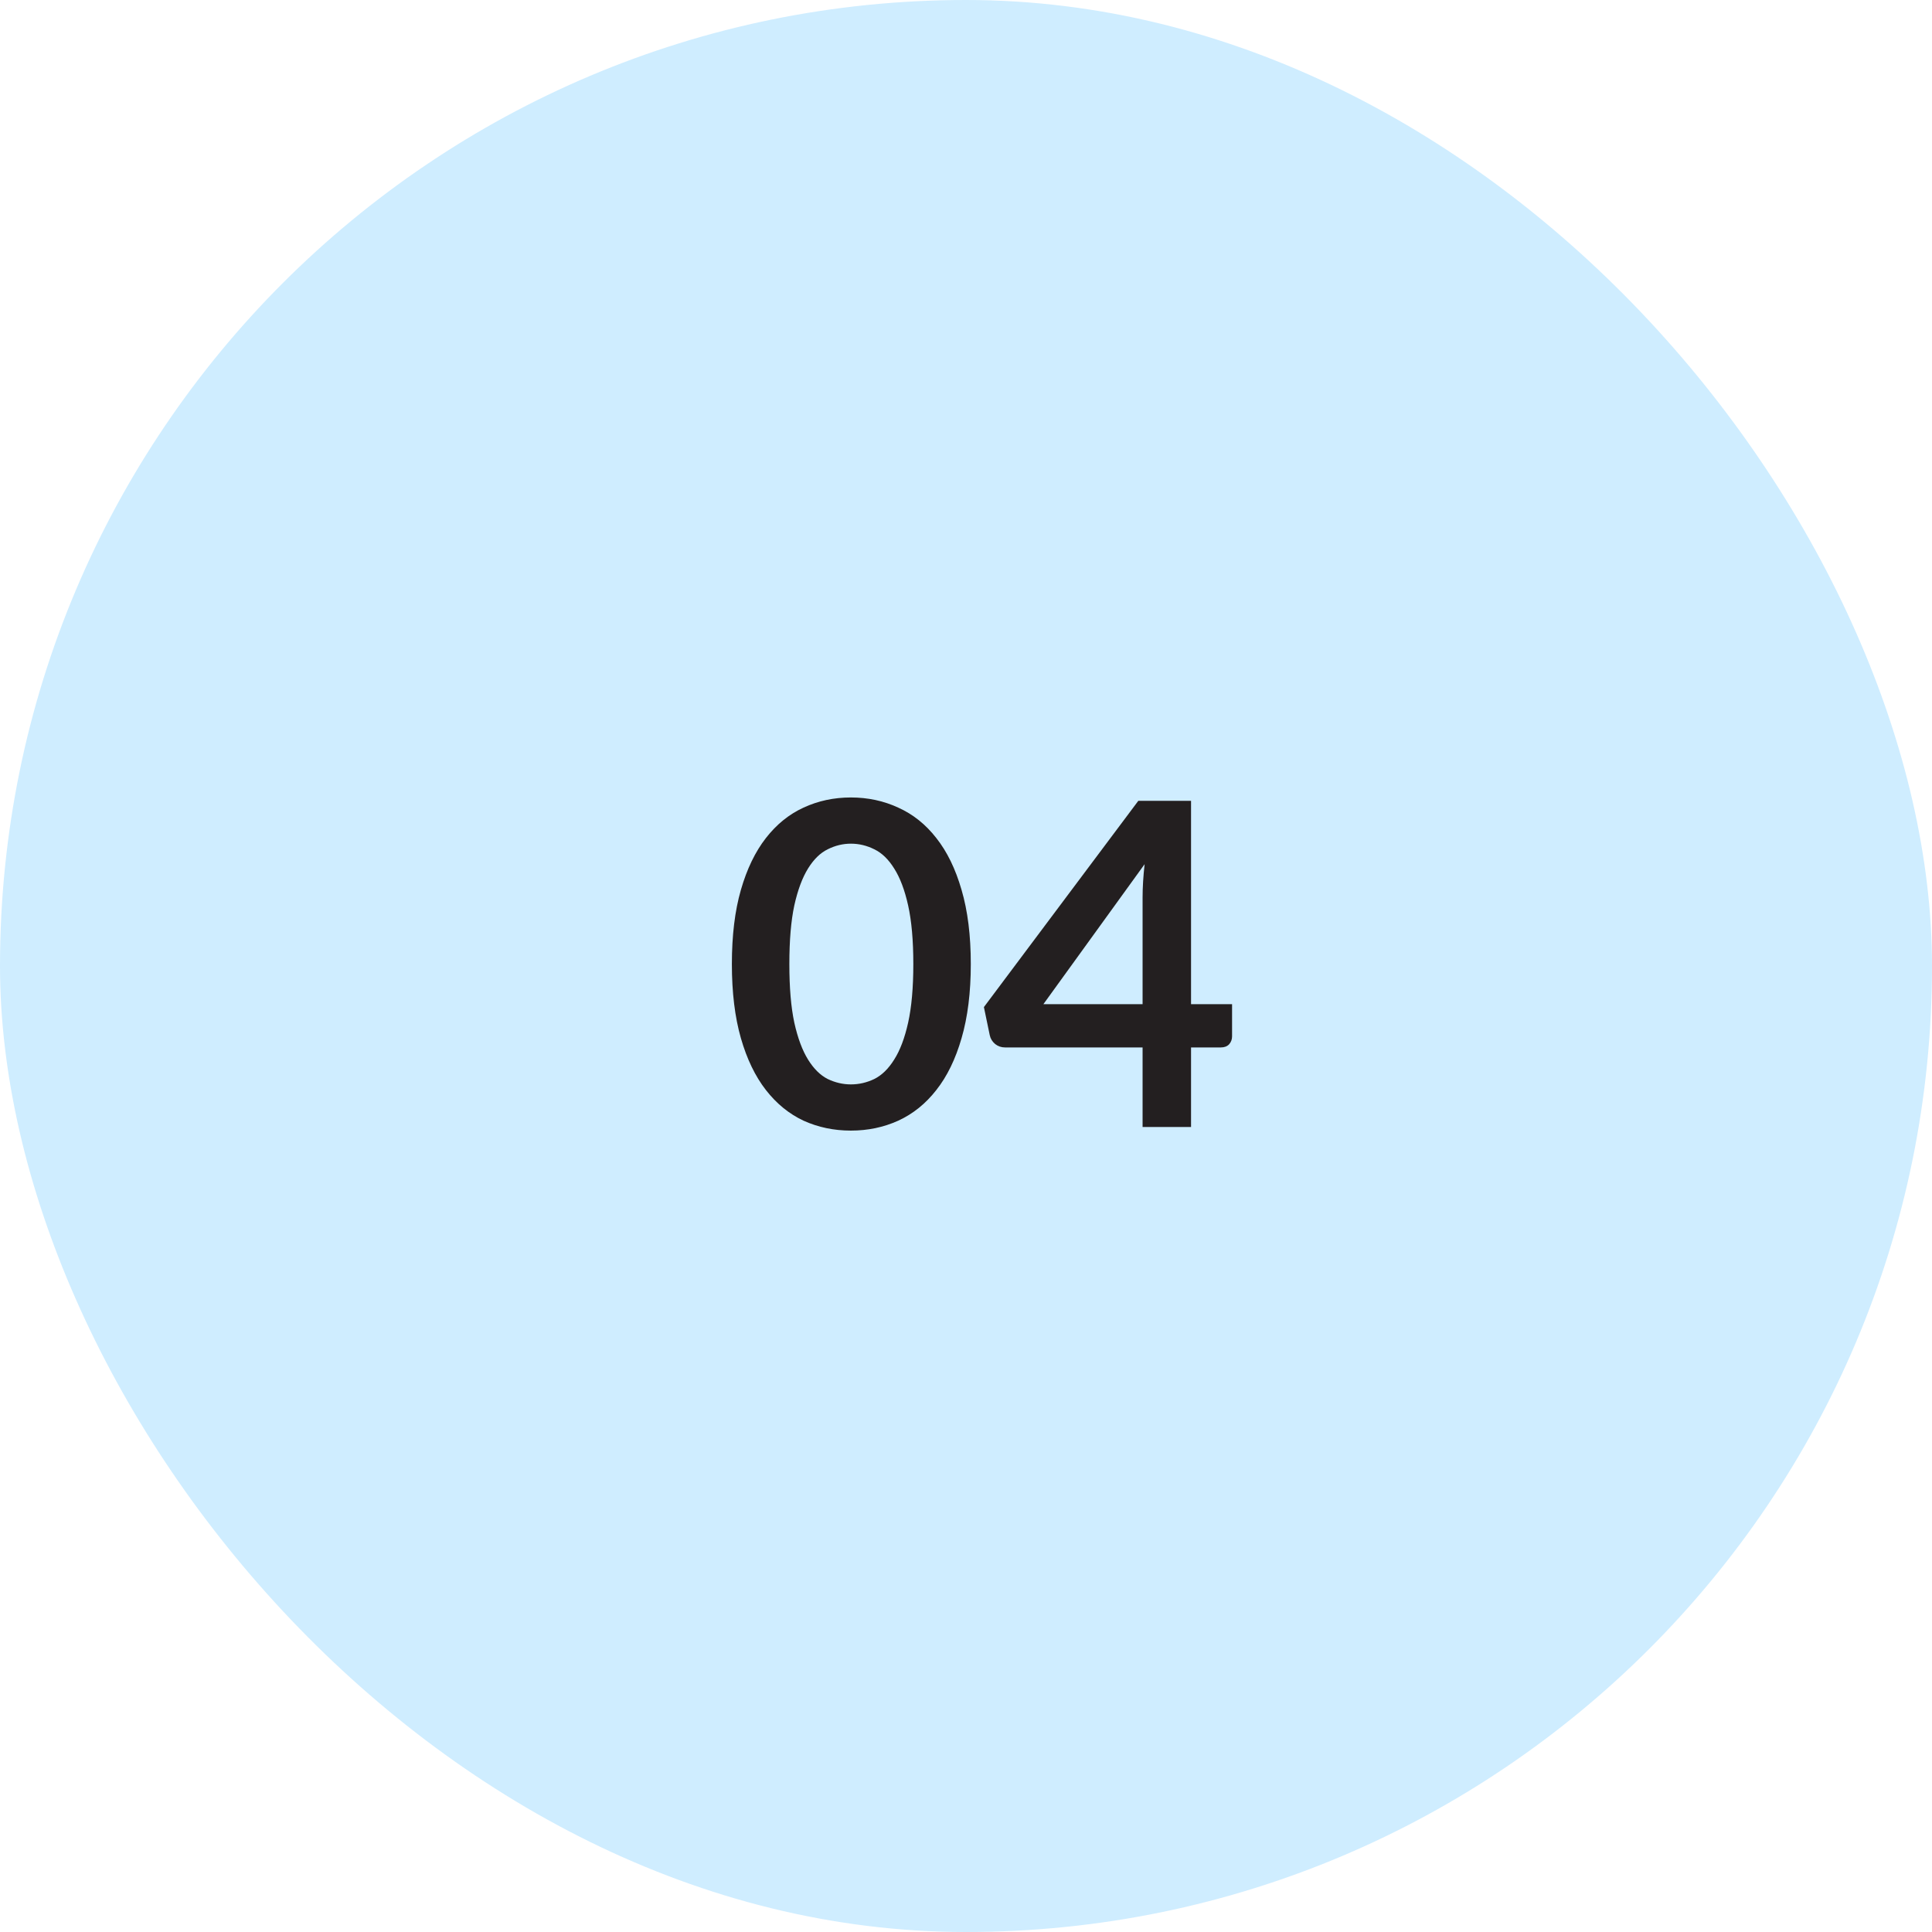 <?xml version="1.0" encoding="UTF-8"?> <svg xmlns="http://www.w3.org/2000/svg" width="60" height="60" viewBox="0 0 60 60" fill="none"><rect width="60" height="60" rx="30" fill="#CFEDFF"></rect><path d="M30.149 29.939C30.149 30.821 30.053 31.589 29.862 32.242C29.675 32.891 29.414 33.427 29.078 33.852C28.747 34.277 28.352 34.594 27.895 34.804C27.442 35.009 26.952 35.112 26.425 35.112C25.898 35.112 25.408 35.009 24.955 34.804C24.507 34.594 24.117 34.277 23.786 33.852C23.455 33.427 23.196 32.891 23.009 32.242C22.822 31.589 22.729 30.821 22.729 29.939C22.729 29.052 22.822 28.285 23.009 27.636C23.196 26.987 23.455 26.451 23.786 26.026C24.117 25.601 24.507 25.286 24.955 25.081C25.408 24.871 25.898 24.766 26.425 24.766C26.952 24.766 27.442 24.871 27.895 25.081C28.352 25.286 28.747 25.601 29.078 26.026C29.414 26.451 29.675 26.987 29.862 27.636C30.053 28.285 30.149 29.052 30.149 29.939ZM28.364 29.939C28.364 29.206 28.31 28.6 28.203 28.119C28.096 27.638 27.951 27.256 27.769 26.971C27.592 26.686 27.386 26.488 27.153 26.376C26.92 26.259 26.677 26.201 26.425 26.201C26.178 26.201 25.937 26.259 25.704 26.376C25.475 26.488 25.272 26.686 25.095 26.971C24.918 27.256 24.775 27.638 24.668 28.119C24.565 28.6 24.514 29.206 24.514 29.939C24.514 30.672 24.565 31.278 24.668 31.759C24.775 32.24 24.918 32.622 25.095 32.907C25.272 33.192 25.475 33.392 25.704 33.509C25.937 33.621 26.178 33.677 26.425 33.677C26.677 33.677 26.92 33.621 27.153 33.509C27.386 33.392 27.592 33.192 27.769 32.907C27.951 32.622 28.096 32.24 28.203 31.759C28.31 31.278 28.364 30.672 28.364 29.939ZM35.484 31.185V27.874C35.484 27.561 35.505 27.216 35.547 26.838L32.404 31.185H35.484ZM38.263 31.185V32.186C38.263 32.279 38.233 32.361 38.172 32.431C38.111 32.496 38.025 32.529 37.913 32.529H36.989V35H35.484V32.529H31.214C31.097 32.529 30.995 32.494 30.906 32.424C30.817 32.349 30.761 32.258 30.738 32.151L30.556 31.276L35.351 24.871H36.989V31.185H38.263Z" fill="#231F20"></path></svg> 